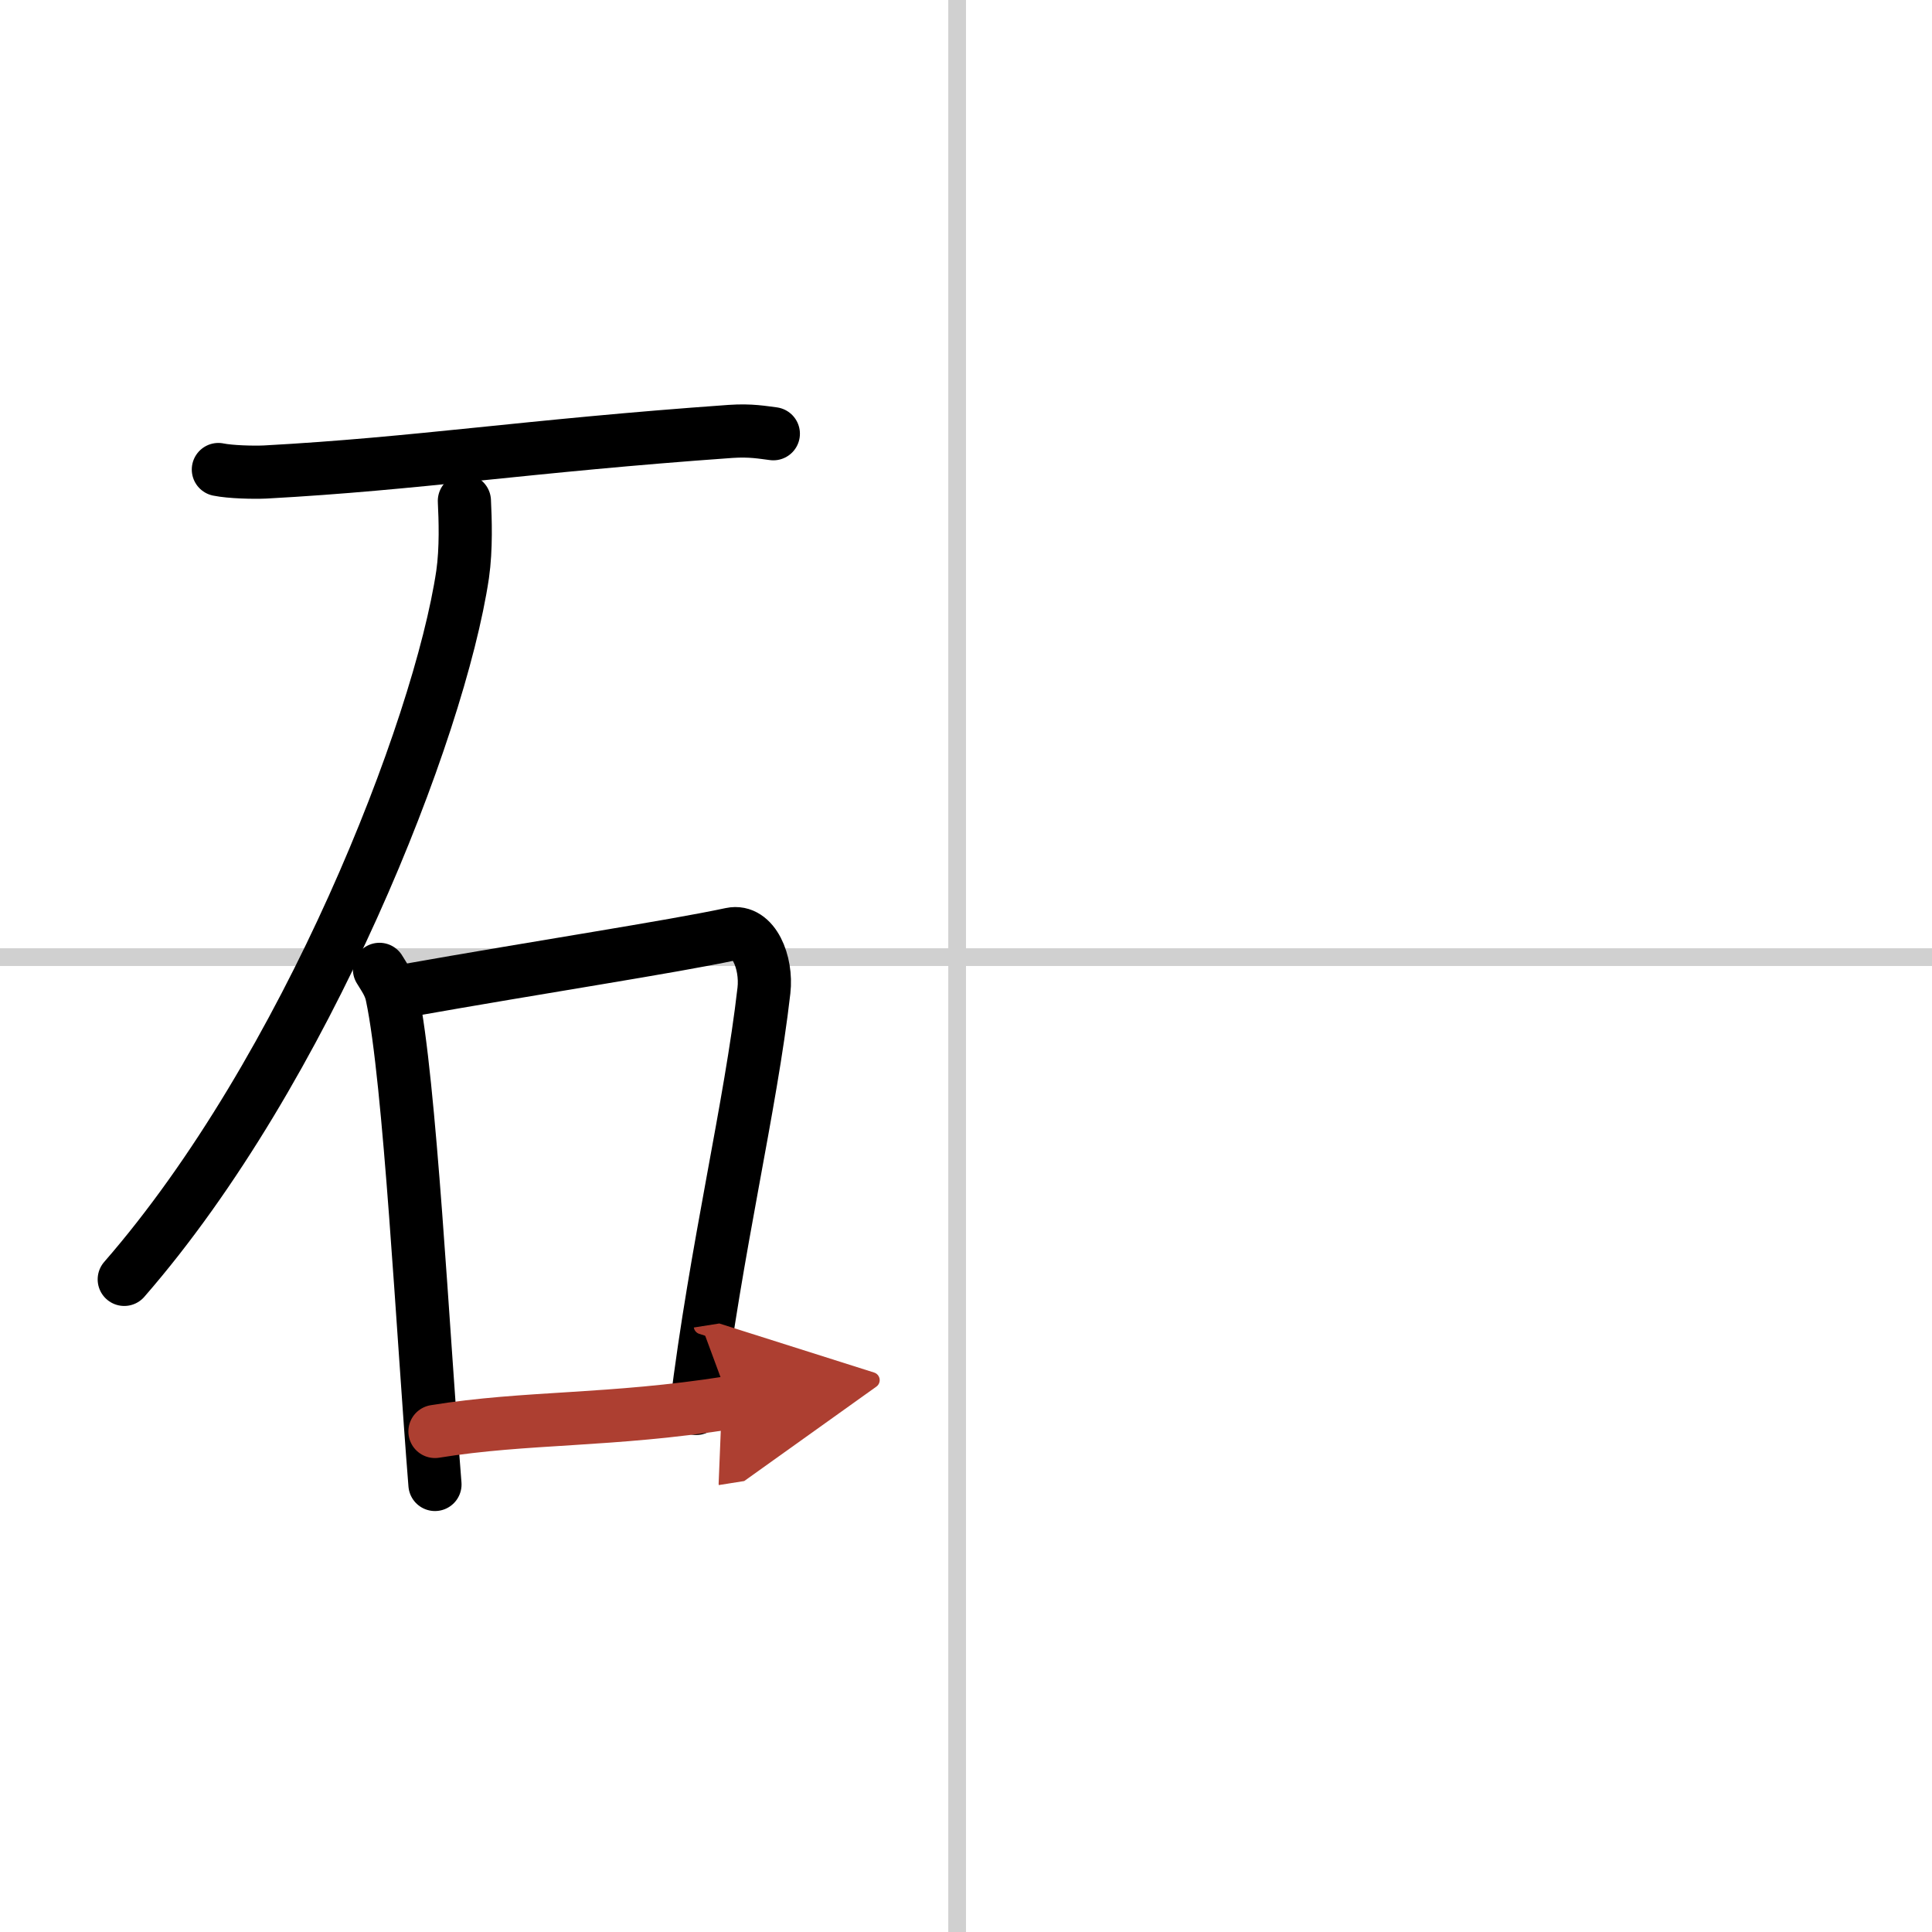 <svg width="400" height="400" viewBox="0 0 109 109" xmlns="http://www.w3.org/2000/svg"><defs><marker id="a" markerWidth="4" orient="auto" refX="1" refY="5" viewBox="0 0 10 10"><polyline points="0 0 10 5 0 10 1 5" fill="#ad3f31" stroke="#ad3f31"/></marker></defs><g fill="none" stroke="#000" stroke-linecap="round" stroke-linejoin="round" stroke-width="3"><rect width="100%" height="100%" fill="#fff" stroke="#fff"/><line x1="54" x2="54" y2="109" stroke="#d0d0d0" stroke-width="1"/><line x2="109" y1="54" y2="54" stroke="#d0d0d0" stroke-width="1"/><path d="m12.32 26.49c0.69 0.14 1.96 0.17 2.64 0.14 8.64-0.47 14.7-1.47 26.25-2.29 1.15-0.08 1.84 0.06 2.42 0.13"/><path d="m26.2 28.26c0.05 1.04 0.11 2.68-0.1 4.15-1.31 8.77-8.82 27.98-19.09 39.77"/><path d="m21.41 54.69c0.29 0.48 0.59 0.88 0.71 1.49 1.01 4.78 1.73 18.97 2.42 27.57"/><path d="m22.73 55.92c8.02-1.42 15.04-2.48 18.52-3.22 1.27-0.27 2.03 1.6 1.85 3.18-0.75 6.57-2.7 14.51-3.82 23.58"/><path d="m24.54 80.76c5.16-0.84 9.87-0.56 16.64-1.63" marker-end="url(#a)" stroke="#ad3f31"/></g></svg>

